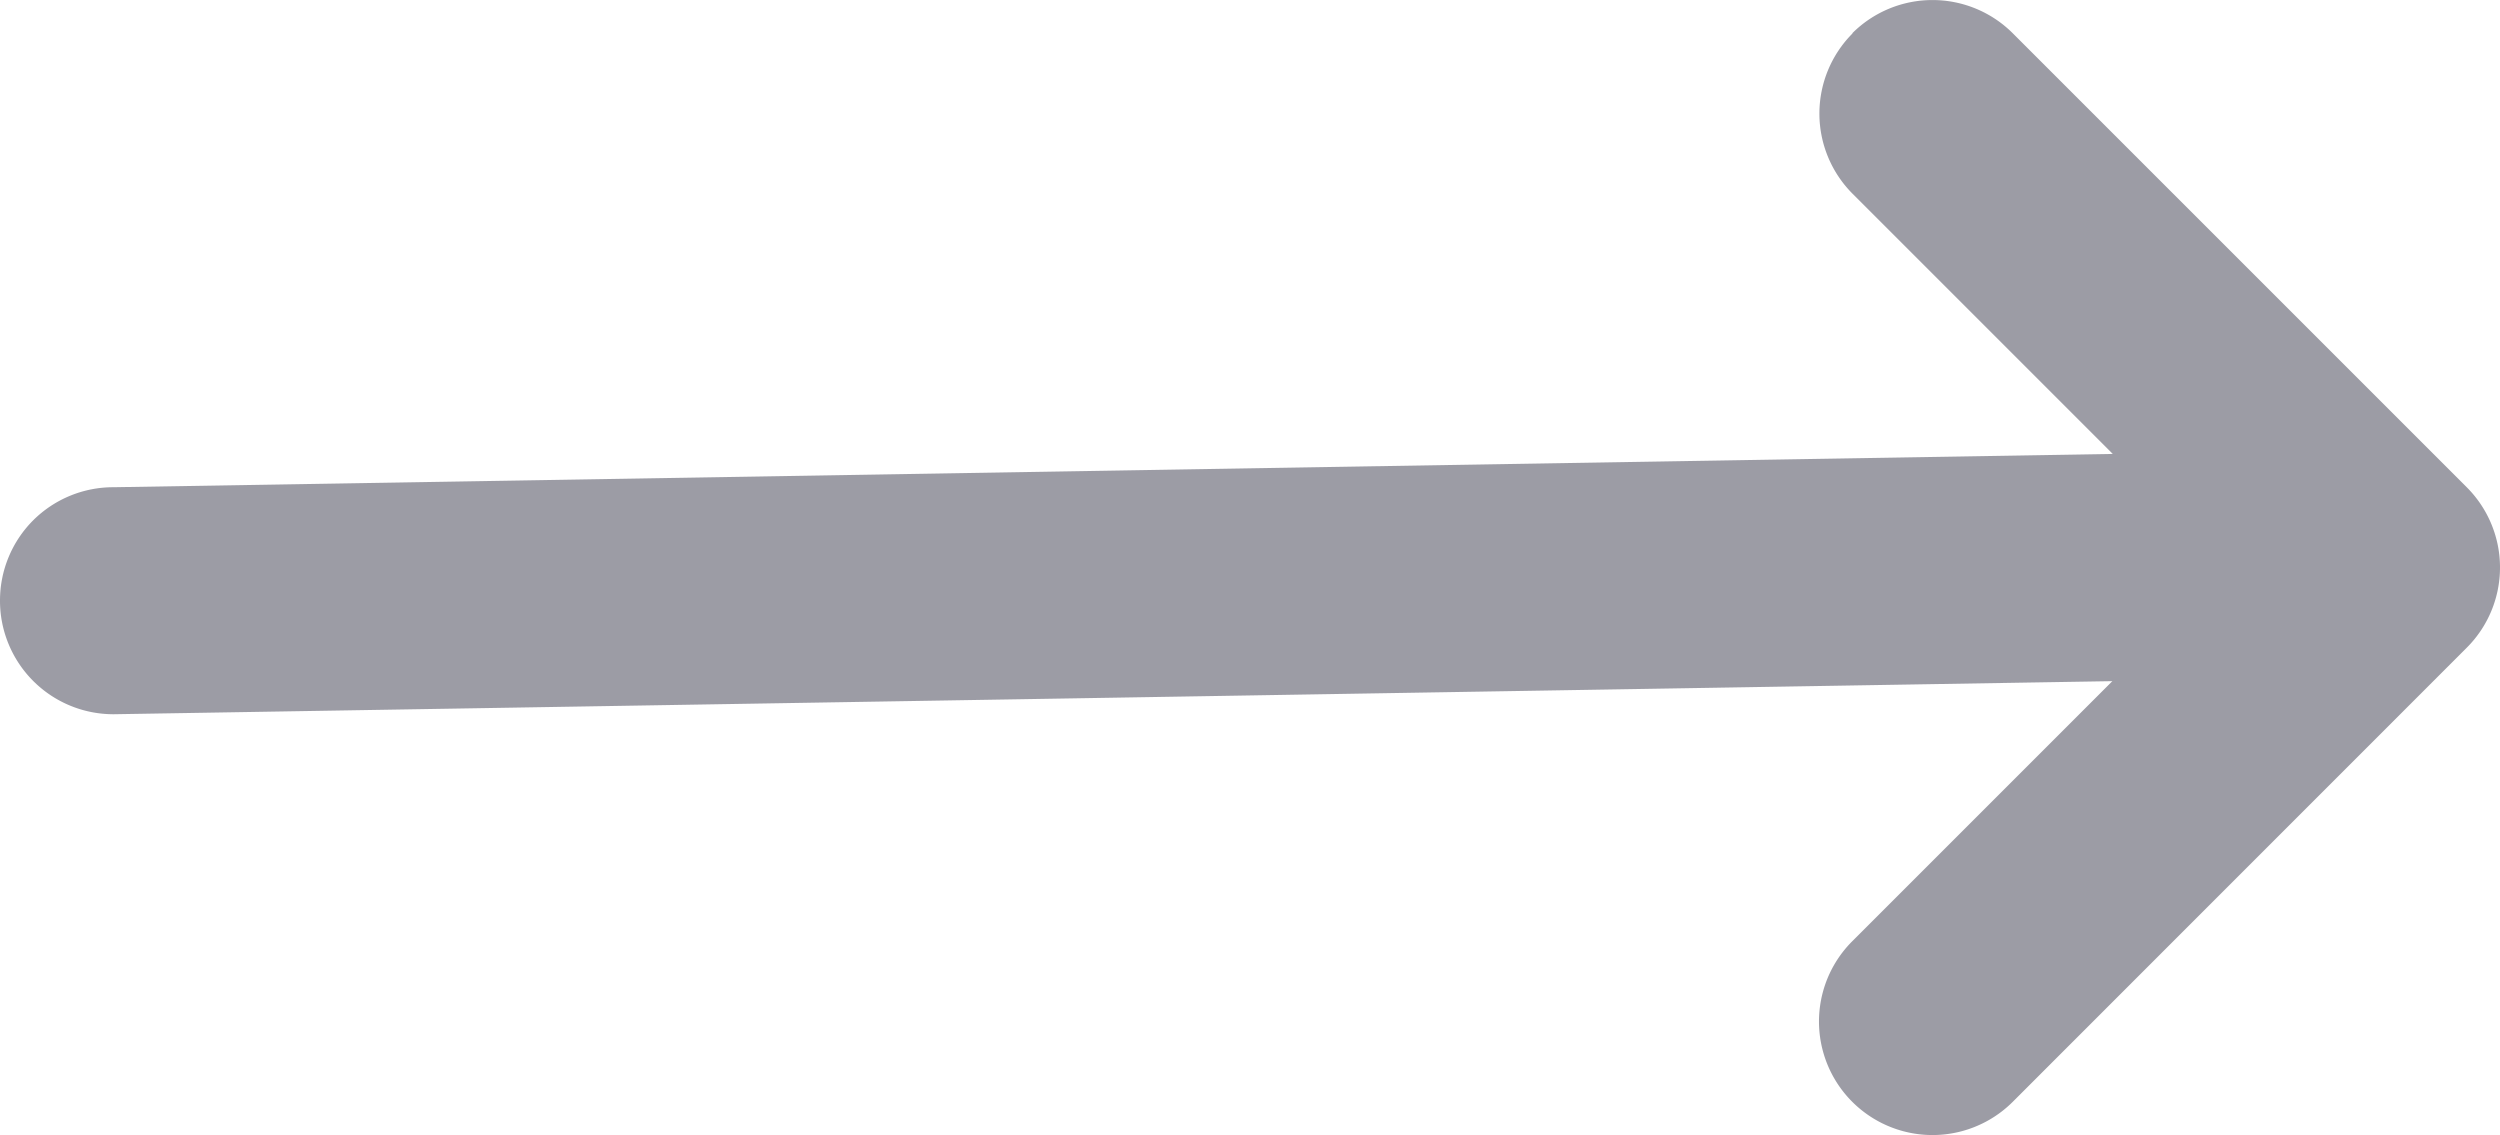 <?xml version="1.0" encoding="UTF-8"?>
<svg xmlns="http://www.w3.org/2000/svg" width="24.029" height="10.909" viewBox="0 0 24.029 10.909">
  <path id="learmore-light" d="M13.41.32a1.091,1.091,0,0,1,1.543,0l4.363,4.363h0a1.09,1.09,0,0,1,0,1.543h0L14.953,10.59A1.091,1.091,0,1,1,13.41,9.047l2.5-2.5L-3.3,6.865a1.091,1.091,0,0,1-.773-.319,1.091,1.091,0,0,1-.32-.772A1.091,1.091,0,0,1-4.073,5,1.091,1.091,0,0,1-3.3,4.683l19.214-.32-2.5-2.5a1.091,1.091,0,0,1,0-1.543Z" transform="translate(4.393 0)" fill="rgba(58,58,76,0.5)"></path>
</svg>
